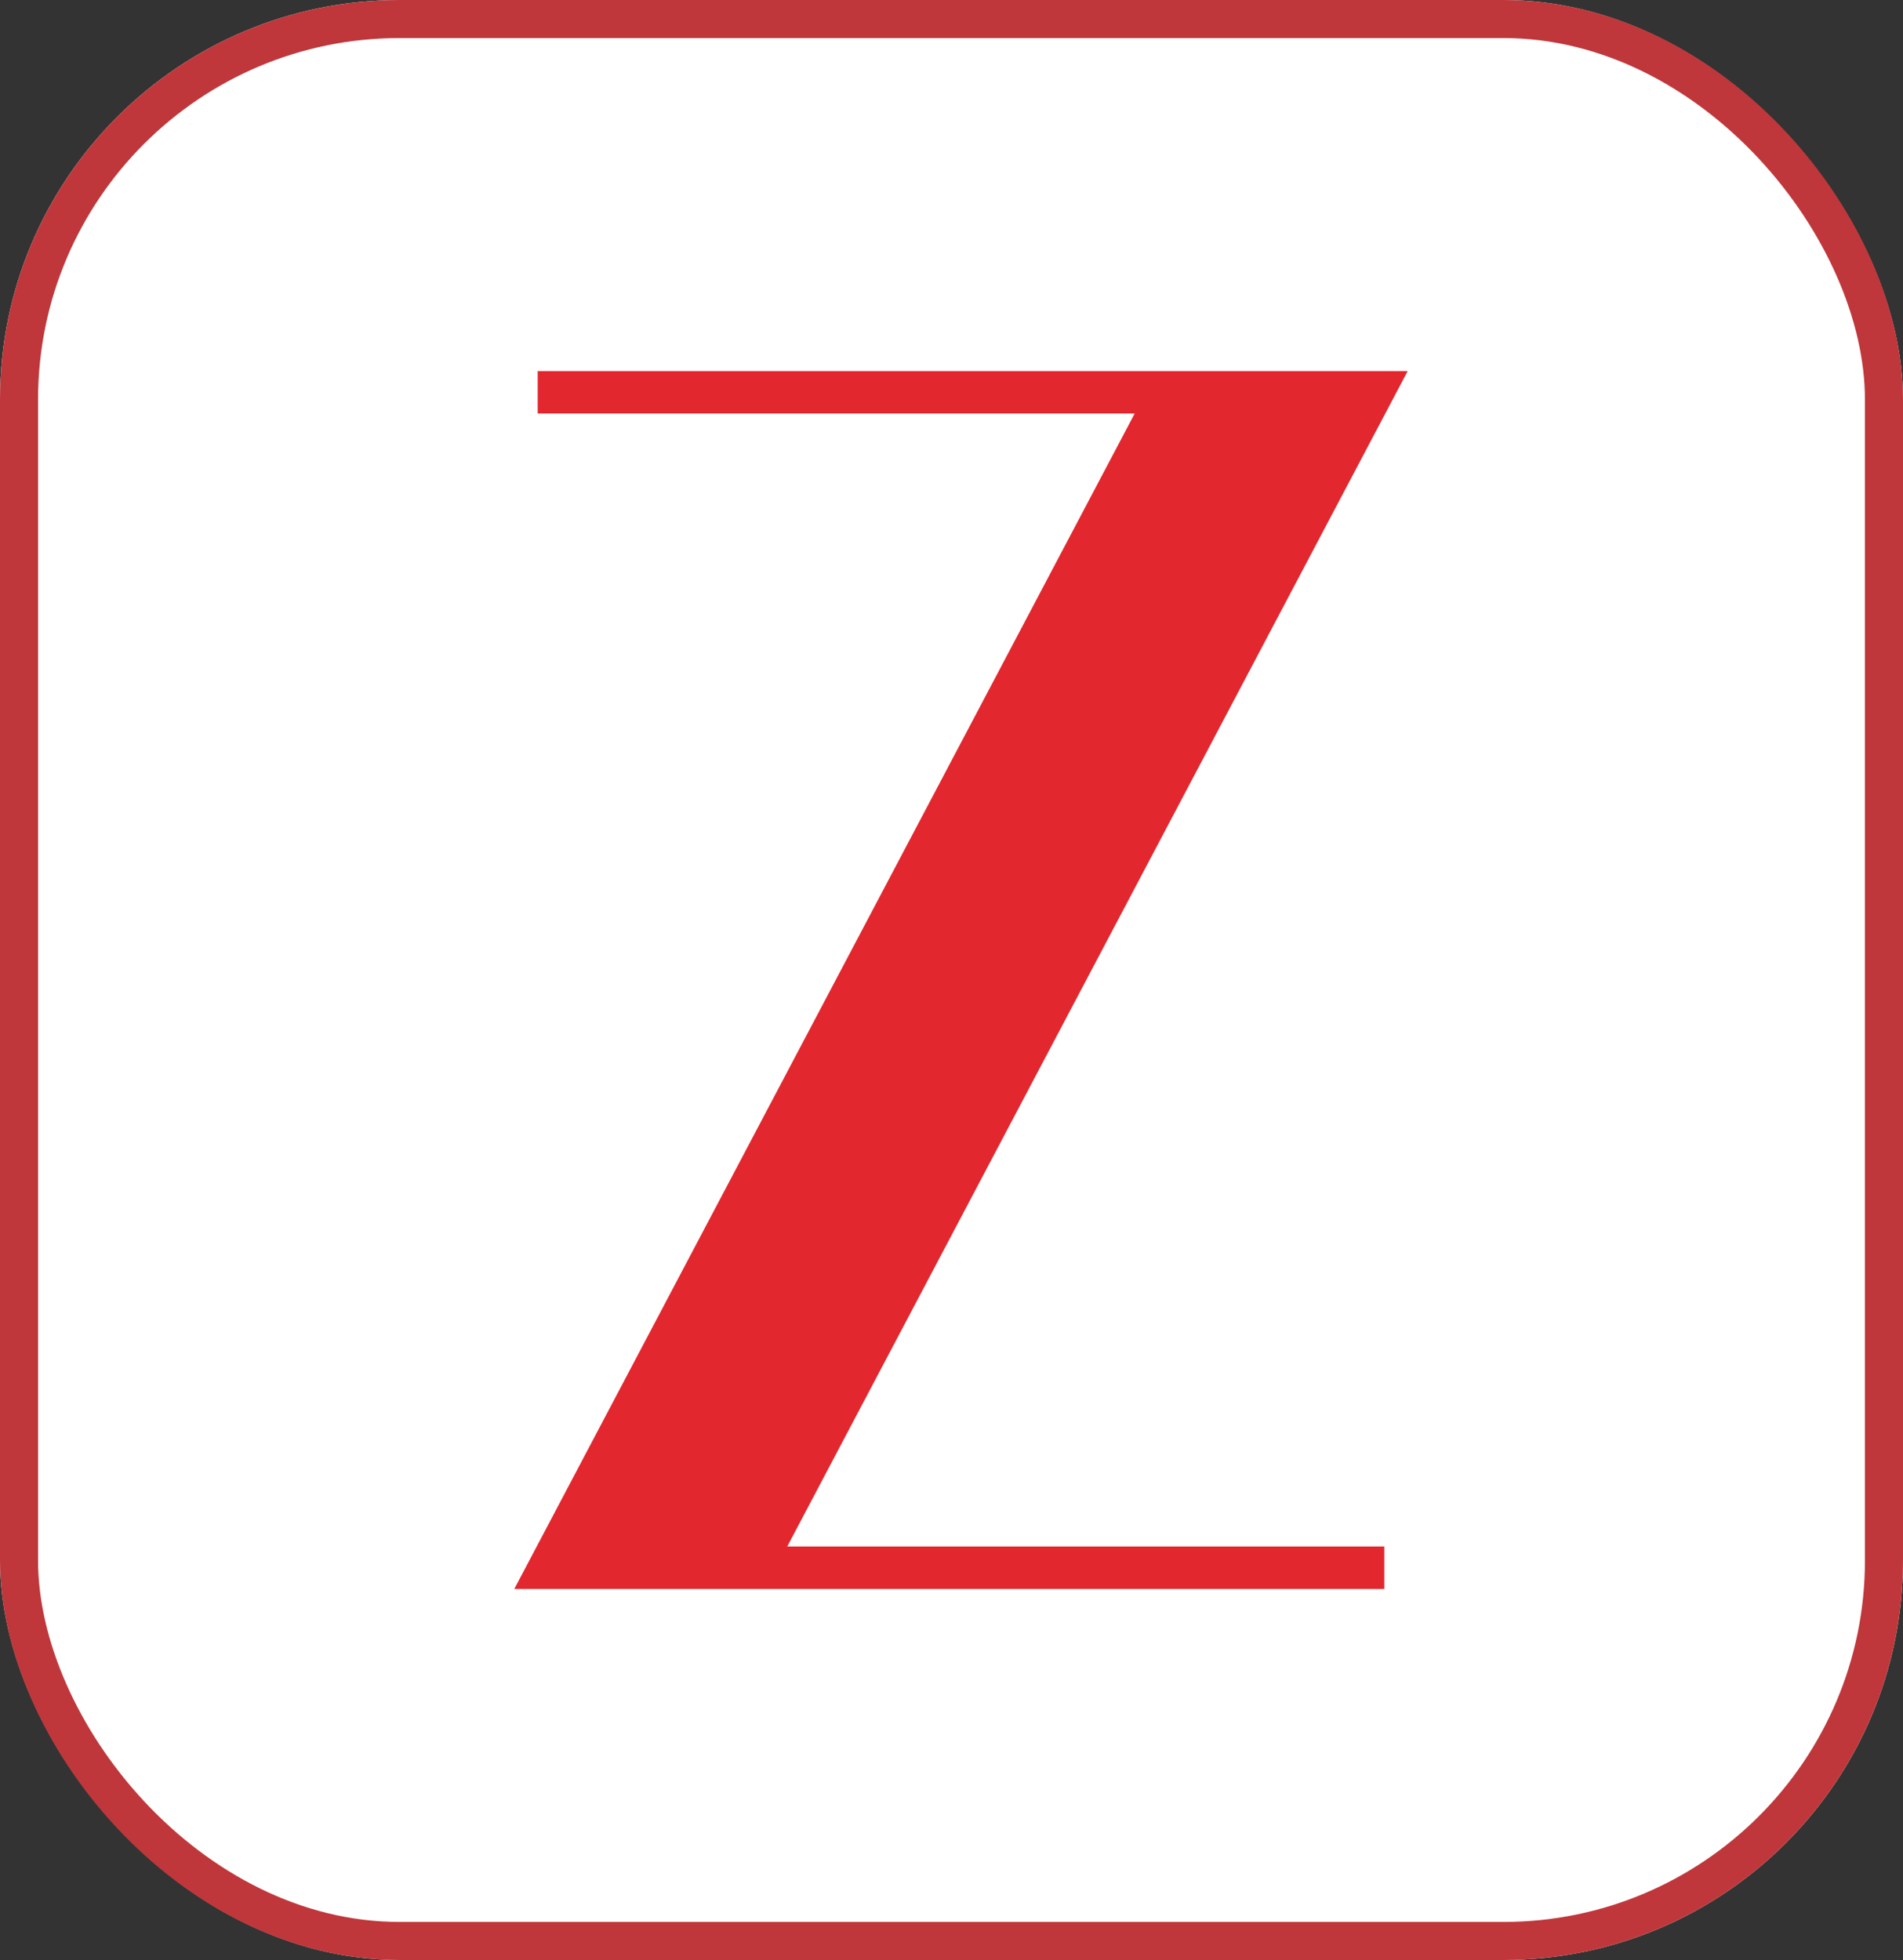<svg xmlns="http://www.w3.org/2000/svg" width="100" height="103" viewBox="0 0 100 103">
  <rect x="0" y="0" width="100" height="103" fill="#333333" stroke="none"/>
  <g id="Group_12" data-name="Group 12" transform="translate(-104 -64)">
    <g id="Group_1" data-name="Group 1" transform="translate(-211 -142)">
      <g id="Rectangle_1" data-name="Rectangle 1" transform="translate(315 206)" fill="#fff" stroke="#bf373b" stroke-width="2">
        <rect width="100" height="103" rx="21" stroke="none"/>
        <rect x="1" y="1" width="98" height="101" rx="20" fill="none"/>
      </g>
      <path id="Path_1" data-name="Path 1" d="M290.347,334.1H244.629v2.231H276L243.4,398.1h45.718v-2.231H257.744Z" transform="translate(98.626 -108.6)" fill="#e3272e"/>
    </g>
  </g>
</svg>
